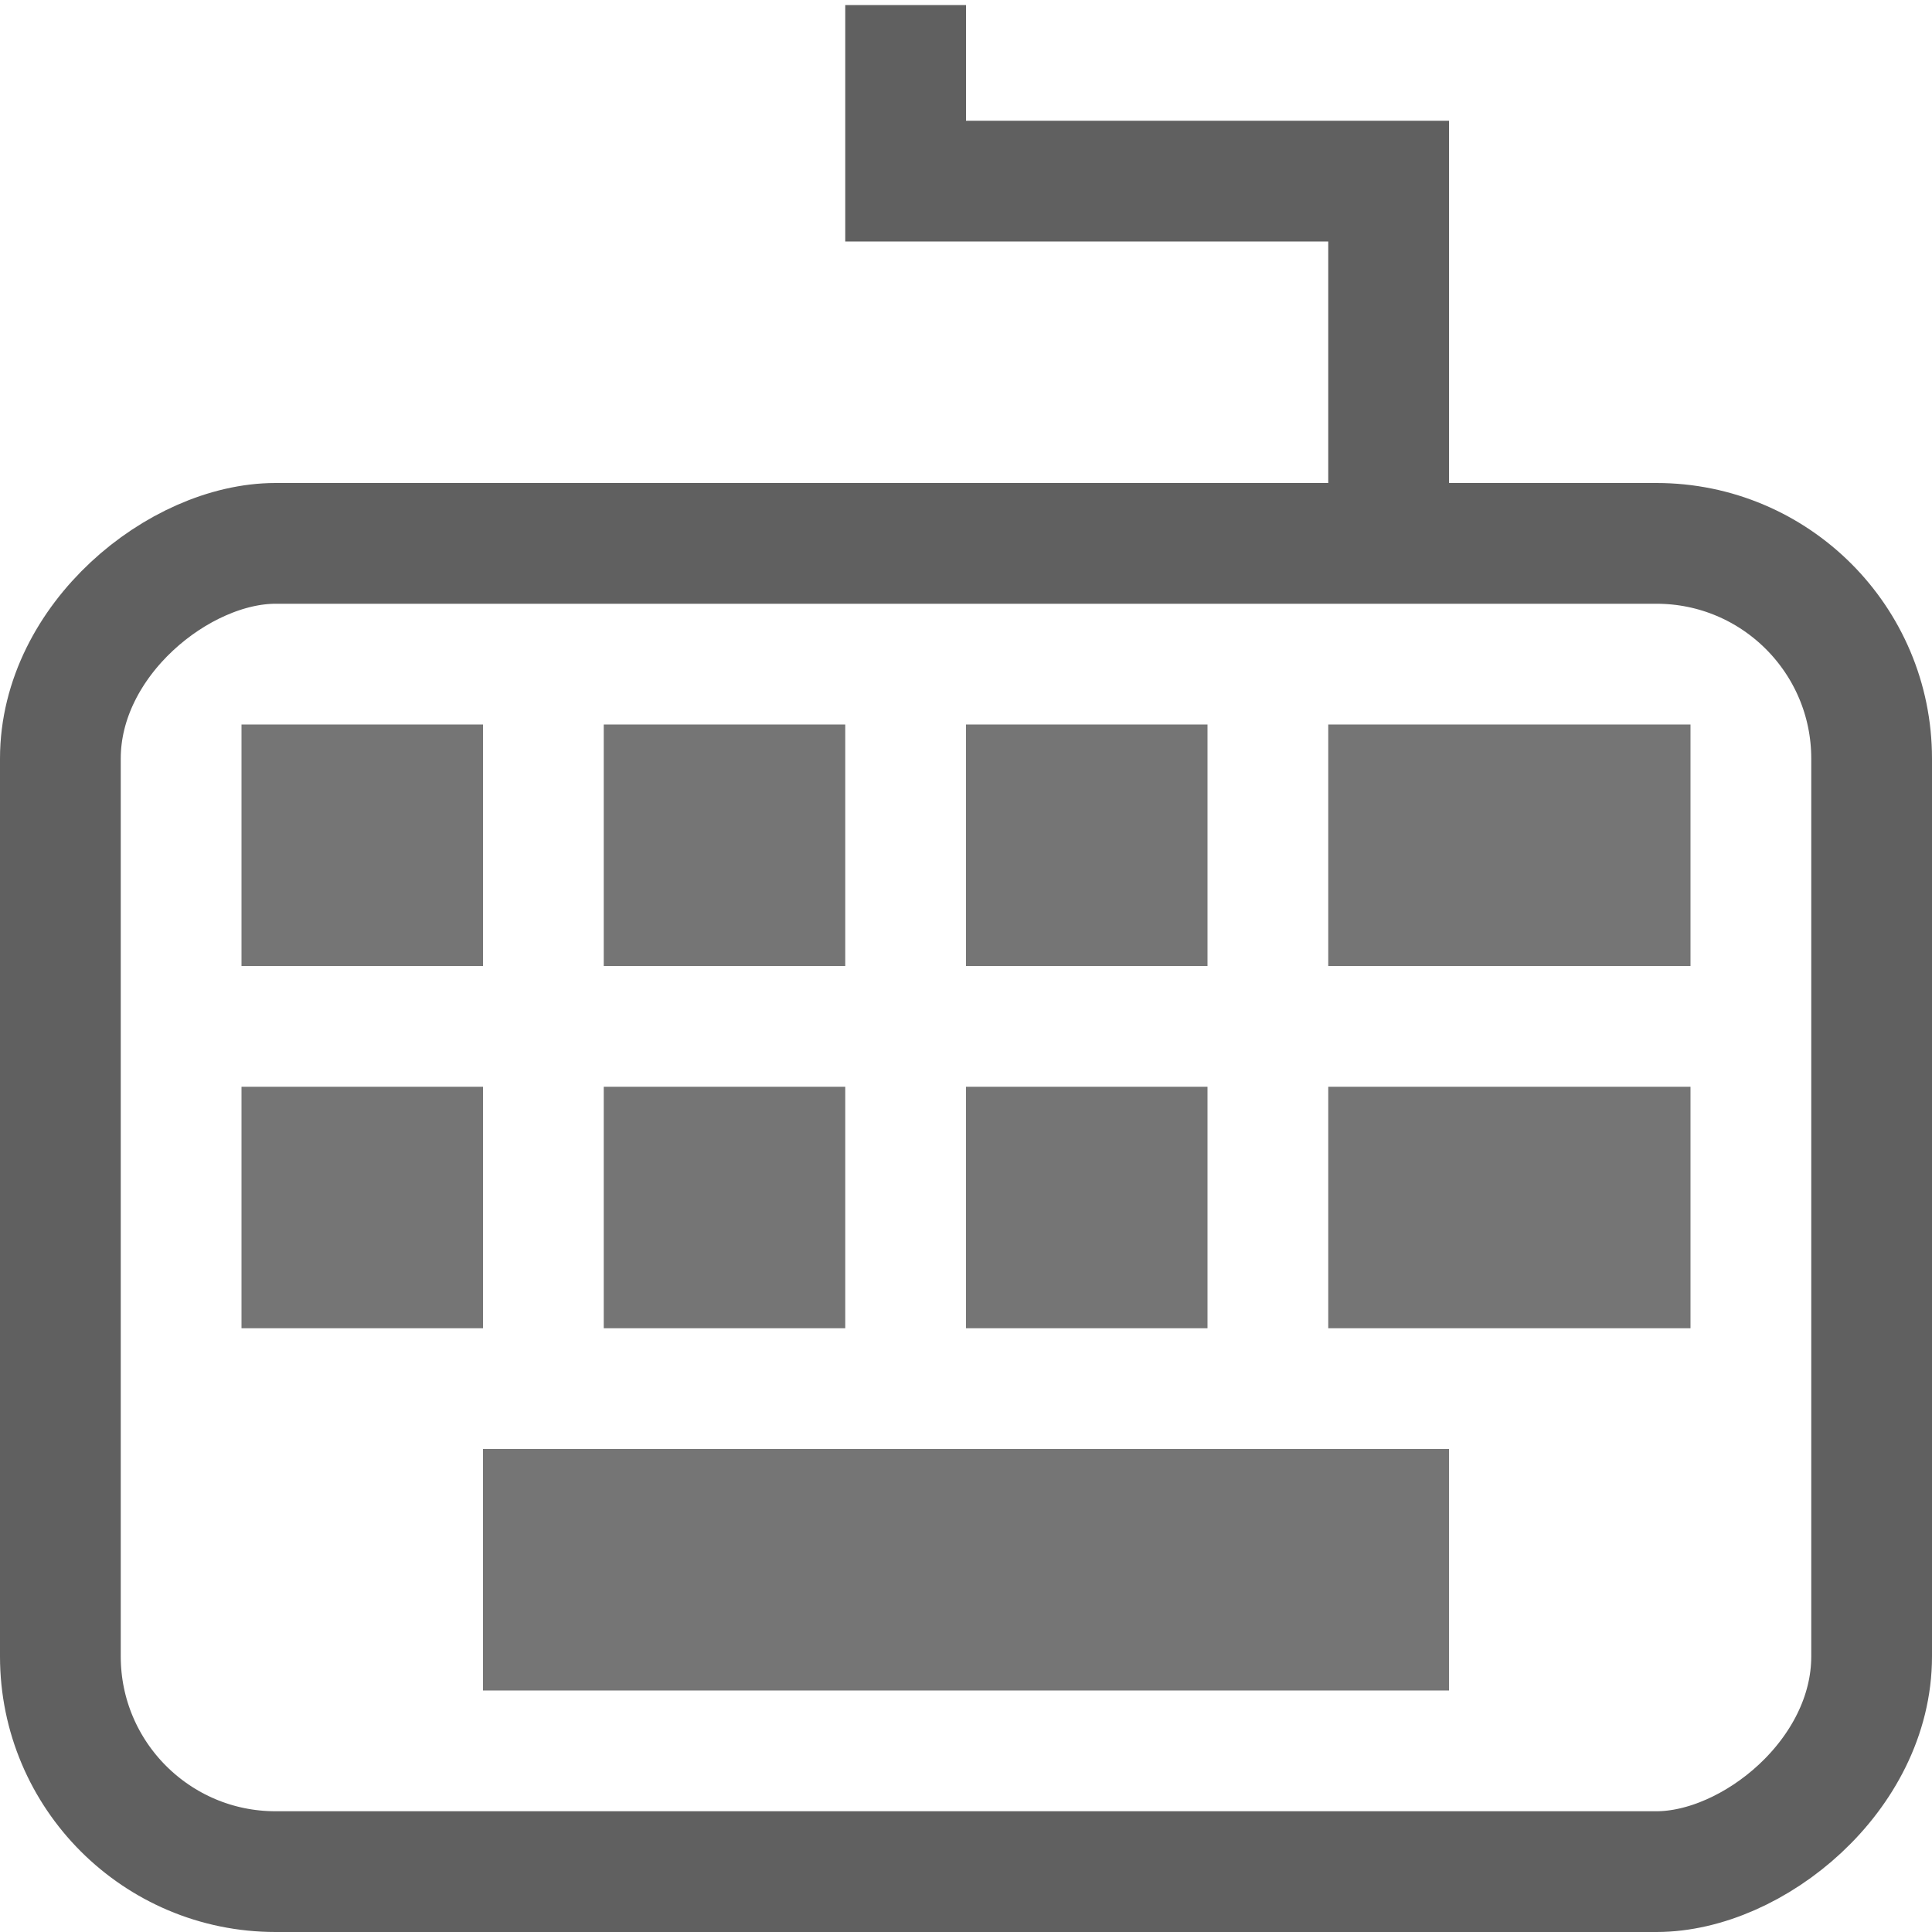 <?xml version="1.0" encoding="UTF-8"?>
<!-- Created with Inkscape (http://www.inkscape.org/) -->
<svg id="svg3196" width="16" height="16" version="1.0" xmlns="http://www.w3.org/2000/svg">
 <rect id="rect2832" transform="rotate(-90)" x="-15.5" y=".5" width="11" height="15" rx="1.782" ry="1.782" style="fill:none;stroke-linecap:square;stroke-width:1;stroke:#606060"/>
 <path id="path2836" d="m12 10h1" style="fill:none;stroke-linecap:square;stroke-width:2;stroke:#757575"/>
 <path id="path2838" d="m5 13h6" style="fill:none;stroke-linecap:square;stroke-width:2;stroke:#757575"/>
 <rect id="rect3645" transform="rotate(-90)" x="-8" y="2" width="2" height="2" style="fill:#757575"/>
 <rect id="rect3651" transform="rotate(-90)" x="-11" y="2" width="2" height="2" style="fill:#757575"/>
 <path id="rect3160" d="m7.5 0.542v0.958h4v2" style="fill:none;stroke-linecap:square;stroke:#606060"/>
 <rect id="rect3641" transform="rotate(-90)" x="-8" y="8" width="2" height="2" style="fill:#757575"/>
 <rect id="rect3643" transform="rotate(-90)" x="-11" y="8" width="2" height="2" style="fill:#757575"/>
 <rect id="rect3646" transform="rotate(-90)" x="-8" y="5" width="2" height="2" style="fill:#757575"/>
 <rect id="rect3648" transform="rotate(-90)" x="-11" y="5" width="2" height="2" style="fill:#757575"/>
 <path id="path3650" d="m12 7h1" style="fill:none;stroke-linecap:square;stroke-width:2;stroke:#757575"/>
</svg>
